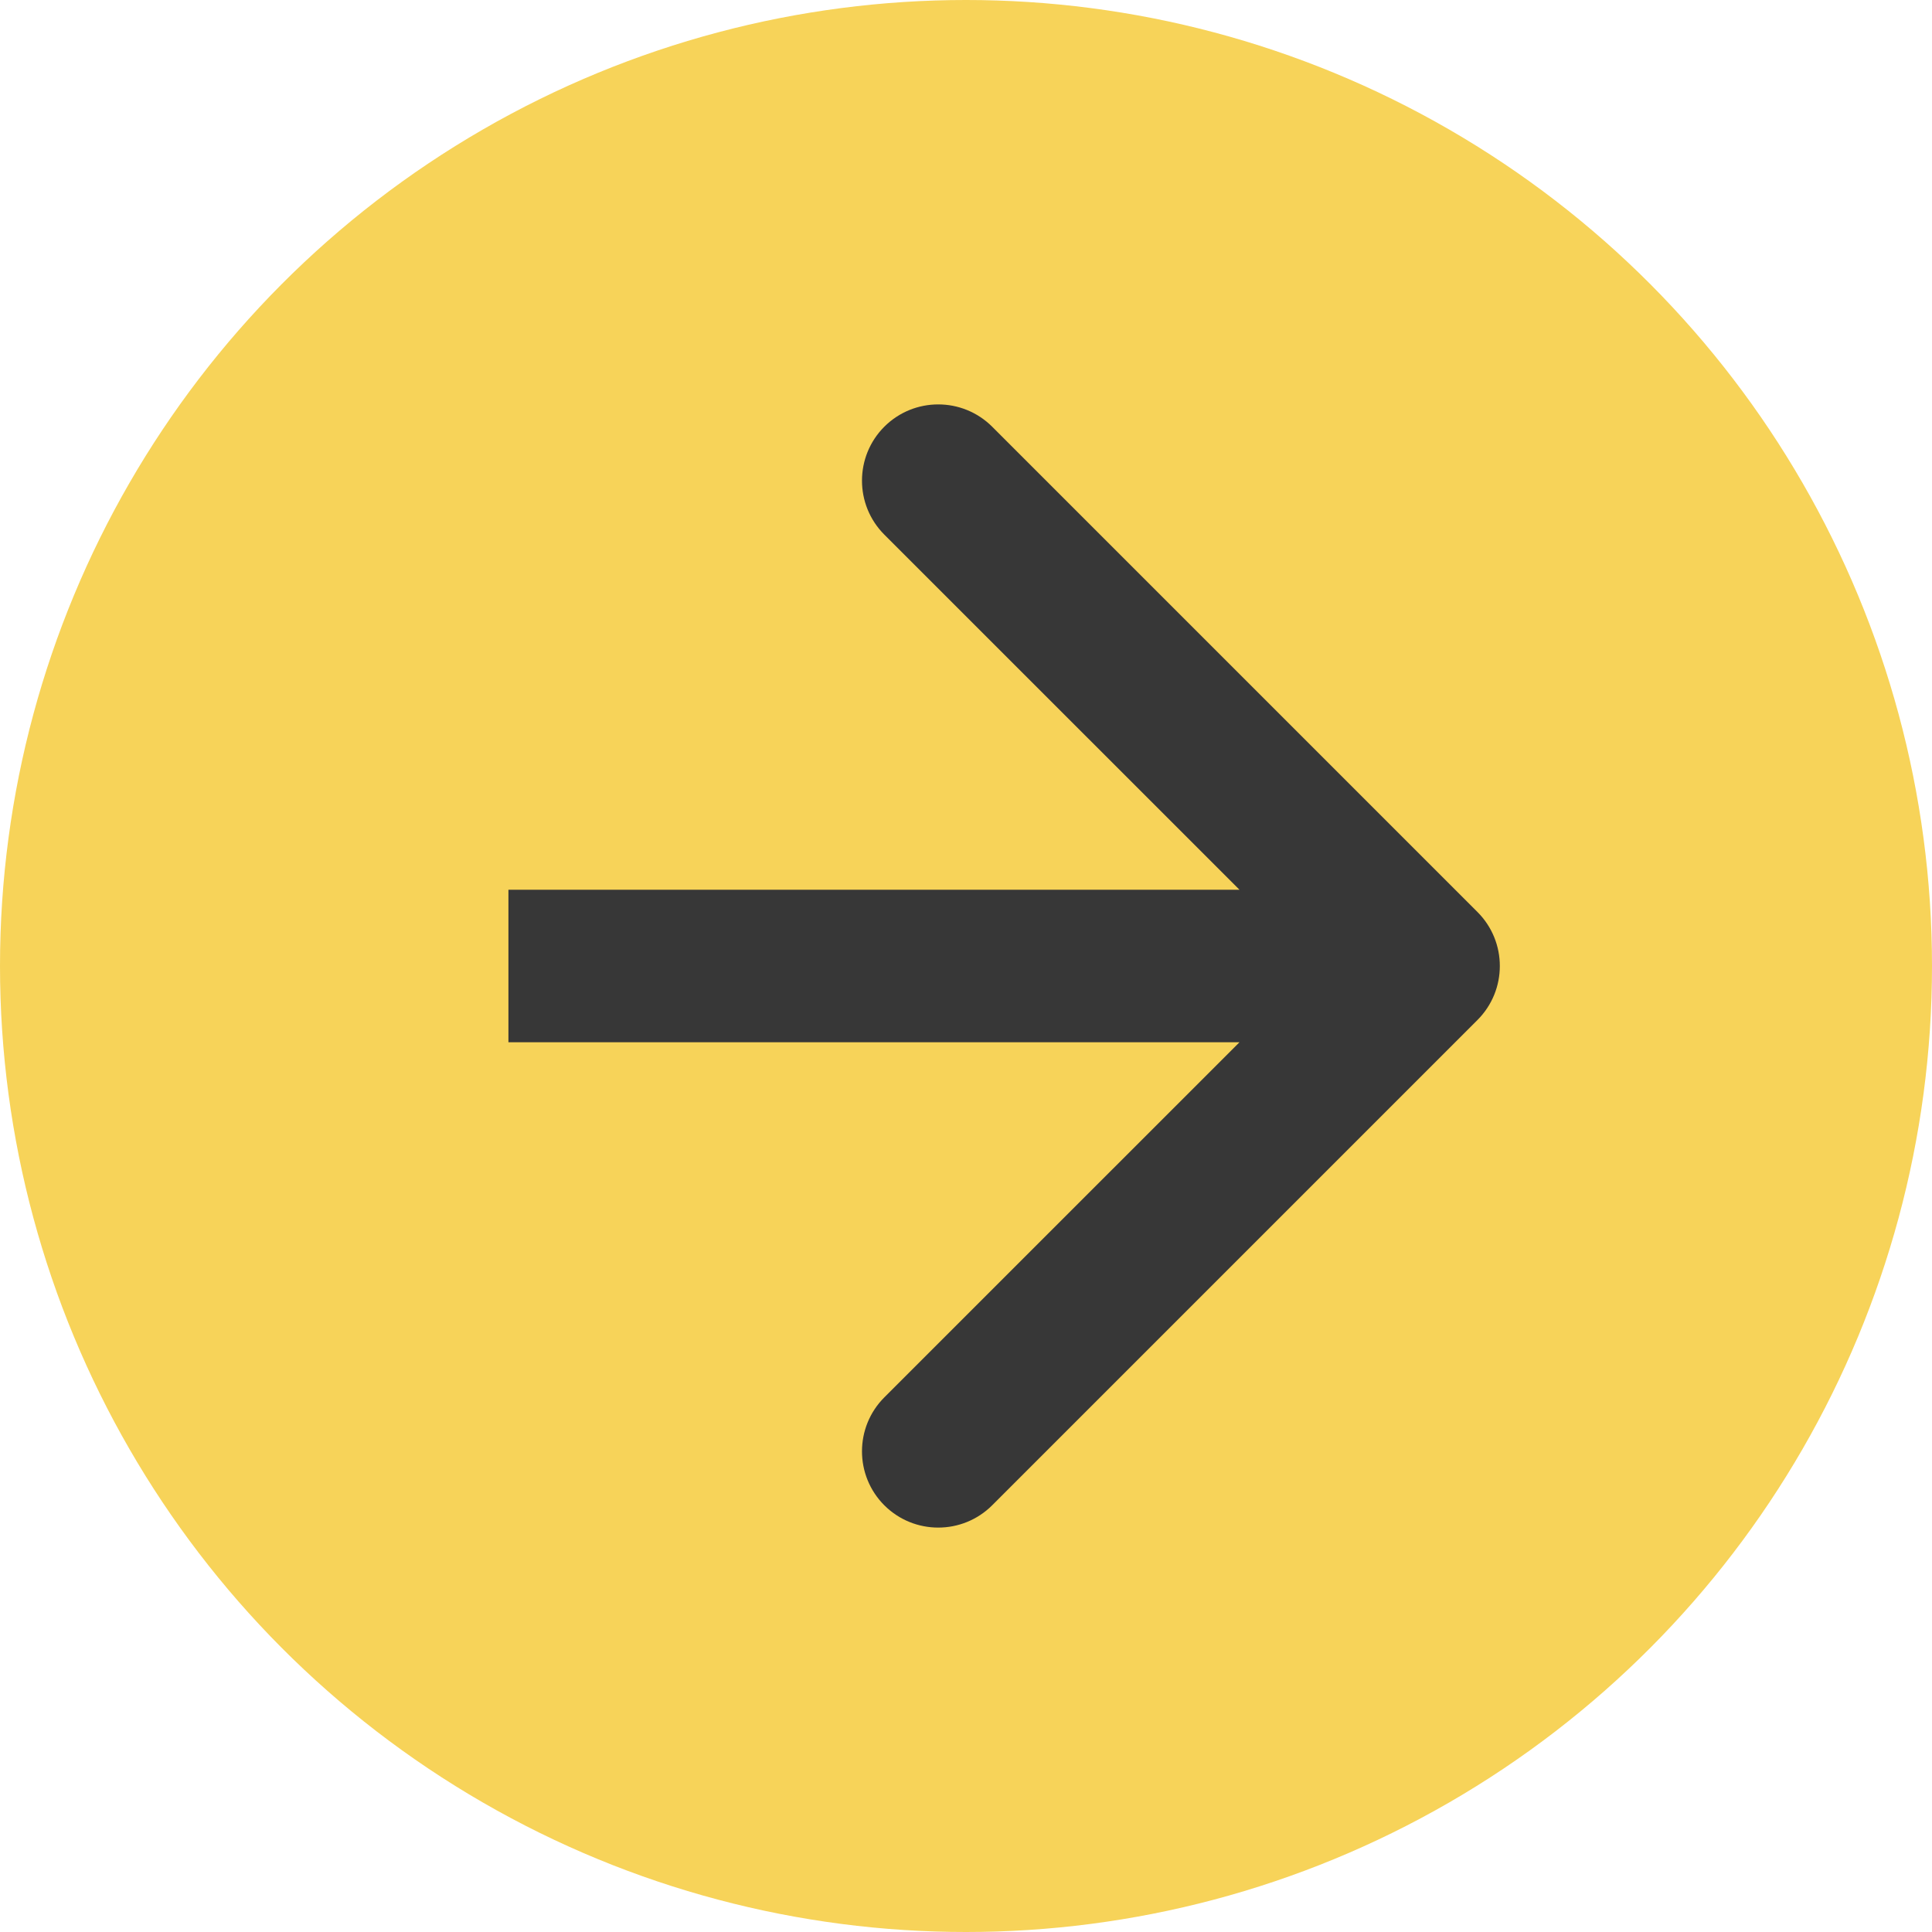 <?xml version="1.0" encoding="UTF-8"?> <svg xmlns="http://www.w3.org/2000/svg" width="38" height="38" viewBox="0 0 38 38" fill="none"> <circle cx="19" cy="19" r="19" fill="#F7D359"></circle> <path d="M29.061 20.061C29.646 19.475 29.646 18.525 29.061 17.939L19.515 8.393C18.929 7.808 17.979 7.808 17.393 8.393C16.808 8.979 16.808 9.929 17.393 10.515L25.879 19L17.393 27.485C16.808 28.071 16.808 29.021 17.393 29.607C17.979 30.192 18.929 30.192 19.515 29.607L29.061 20.061ZM10 20.5H28V17.5H10V20.5Z" fill="#373737"></path> </svg> 